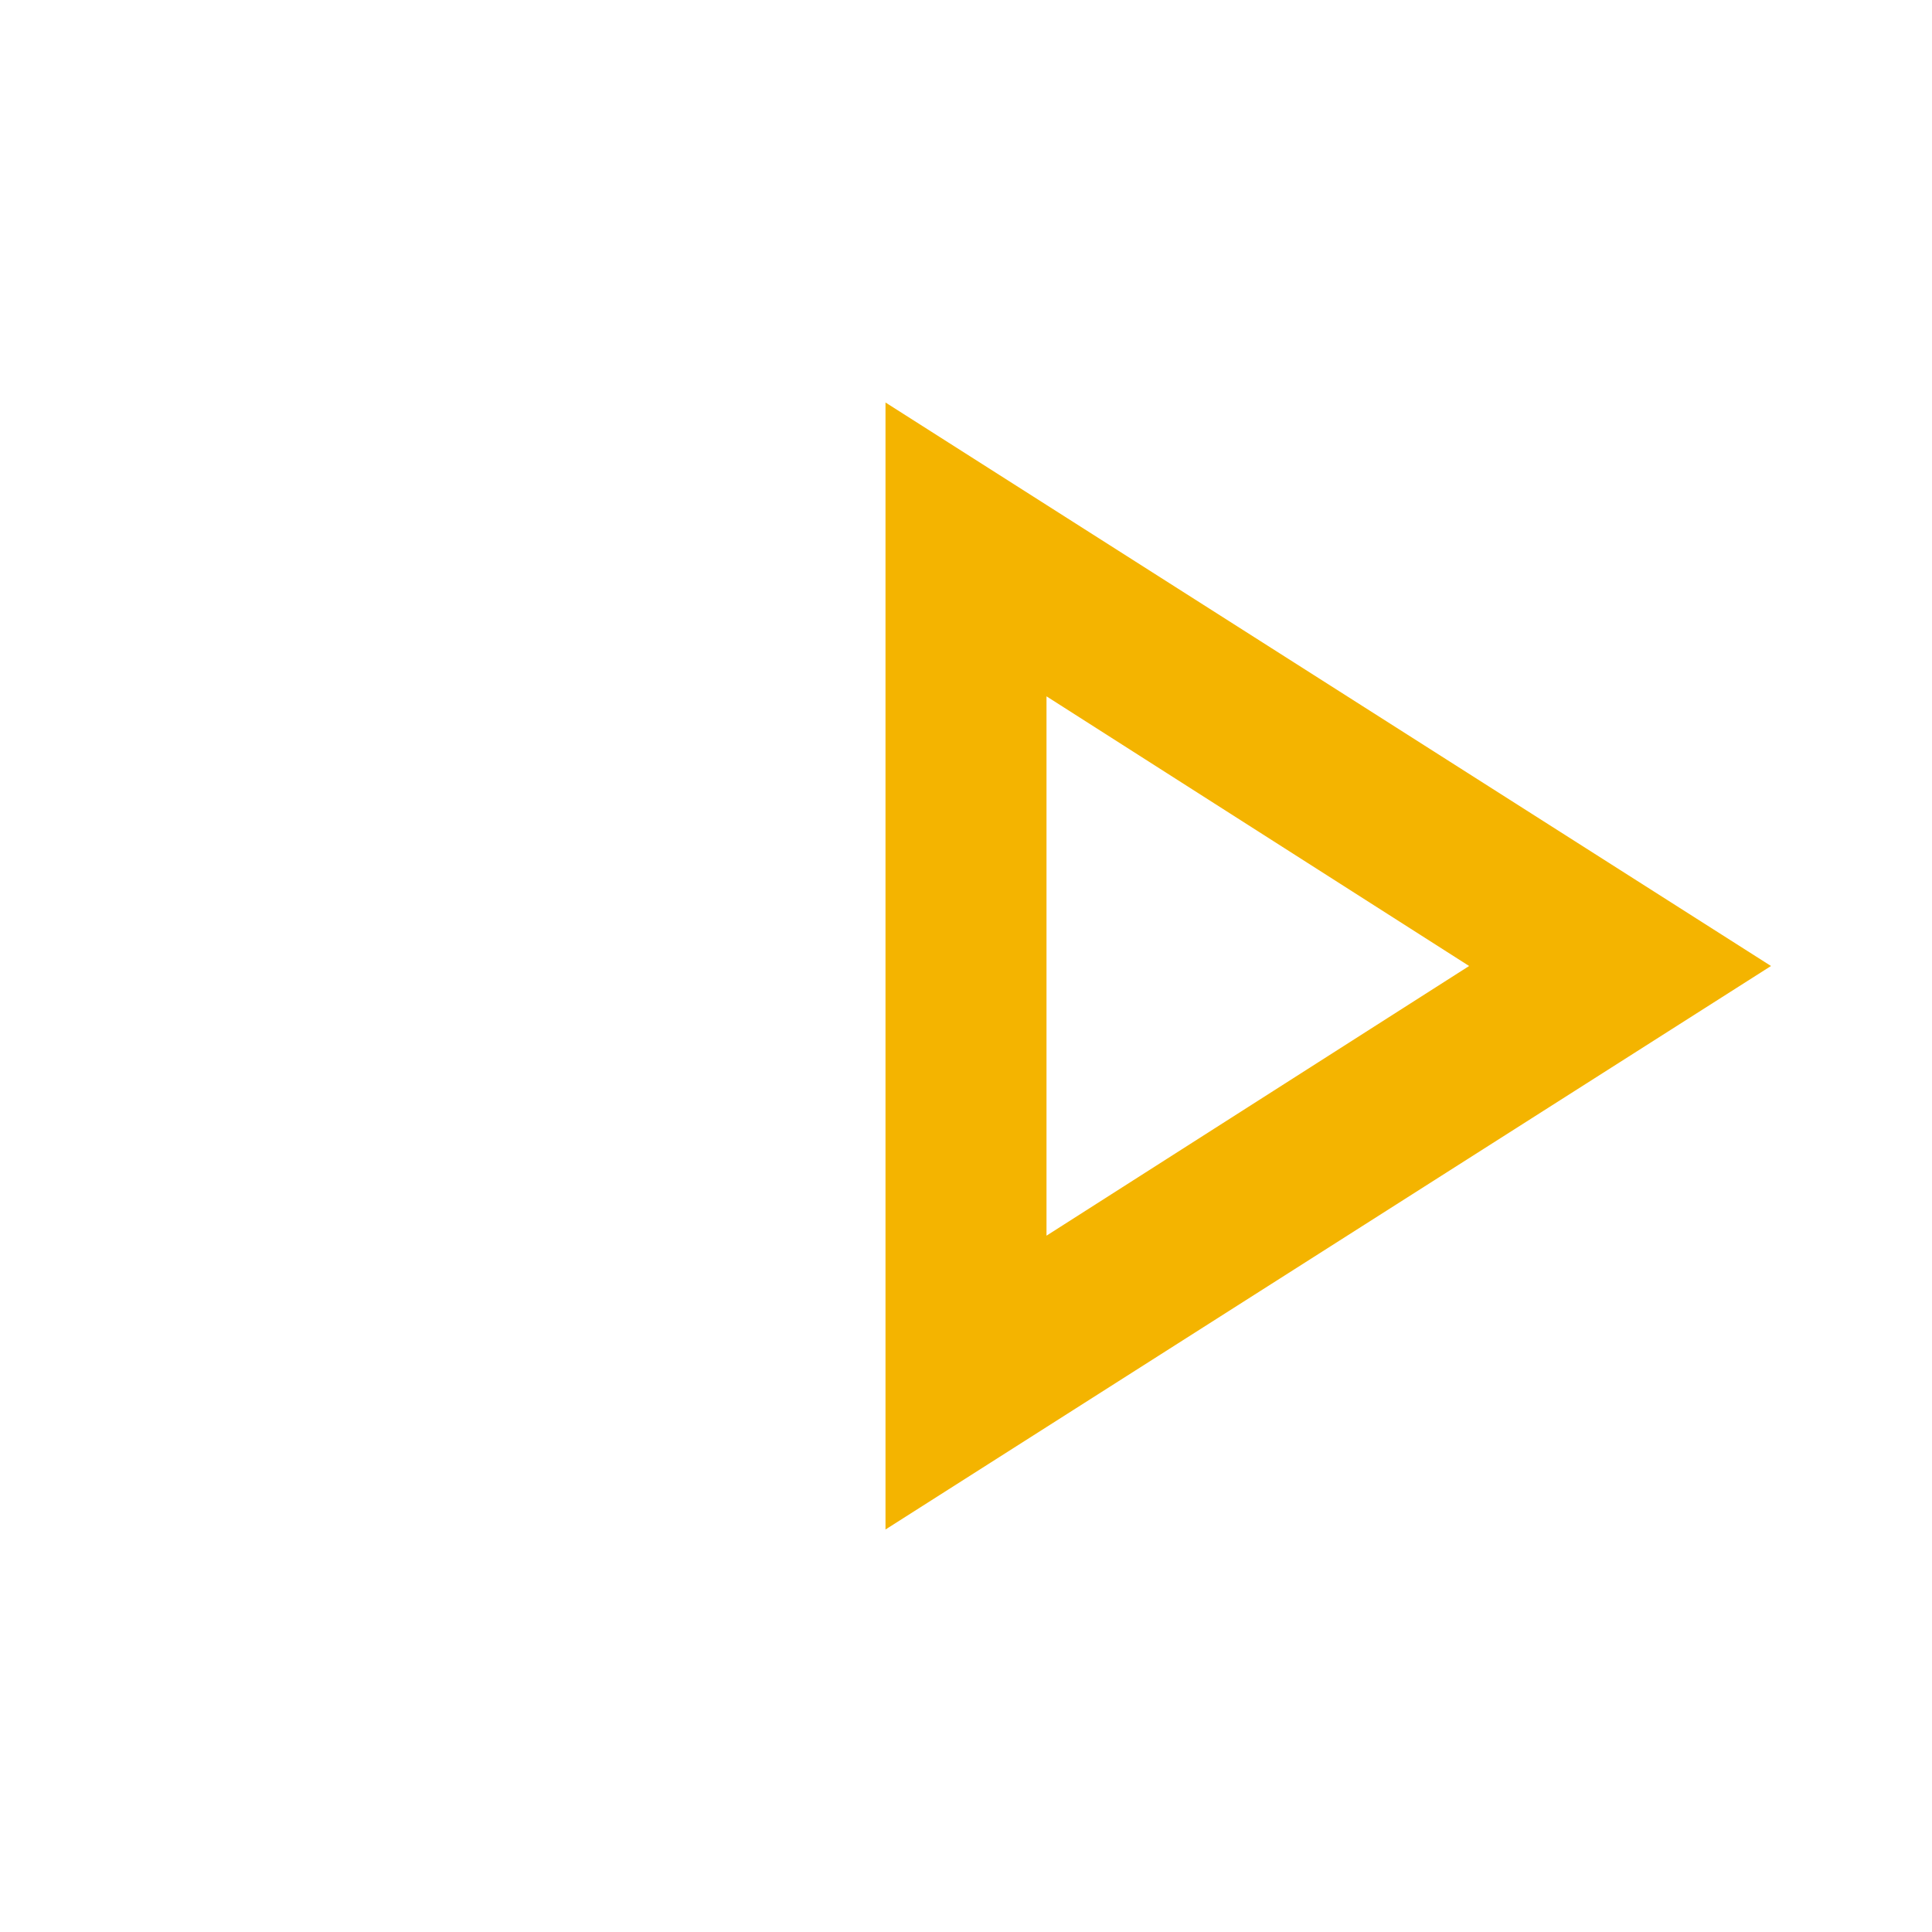 <svg width="24" height="24" viewBox="0 0 24 24" fill="none" xmlns="http://www.w3.org/2000/svg">
<mask id="mask0_904_3853" style="mask-type:alpha" maskUnits="userSpaceOnUse" x="0" y="0" width="24" height="24">
<rect width="24" height="24" transform="matrix(-1 0 0 1 24 0)" fill="#D9D9D9"/>
</mask>
<g mask="url(#mask0_904_3853)">
<path d="M11 19L22 12L11 5V19ZM13 15.35V8.65L18.25 12L13 15.35Z" fill="#F4B400"/>
</g>
</svg>
